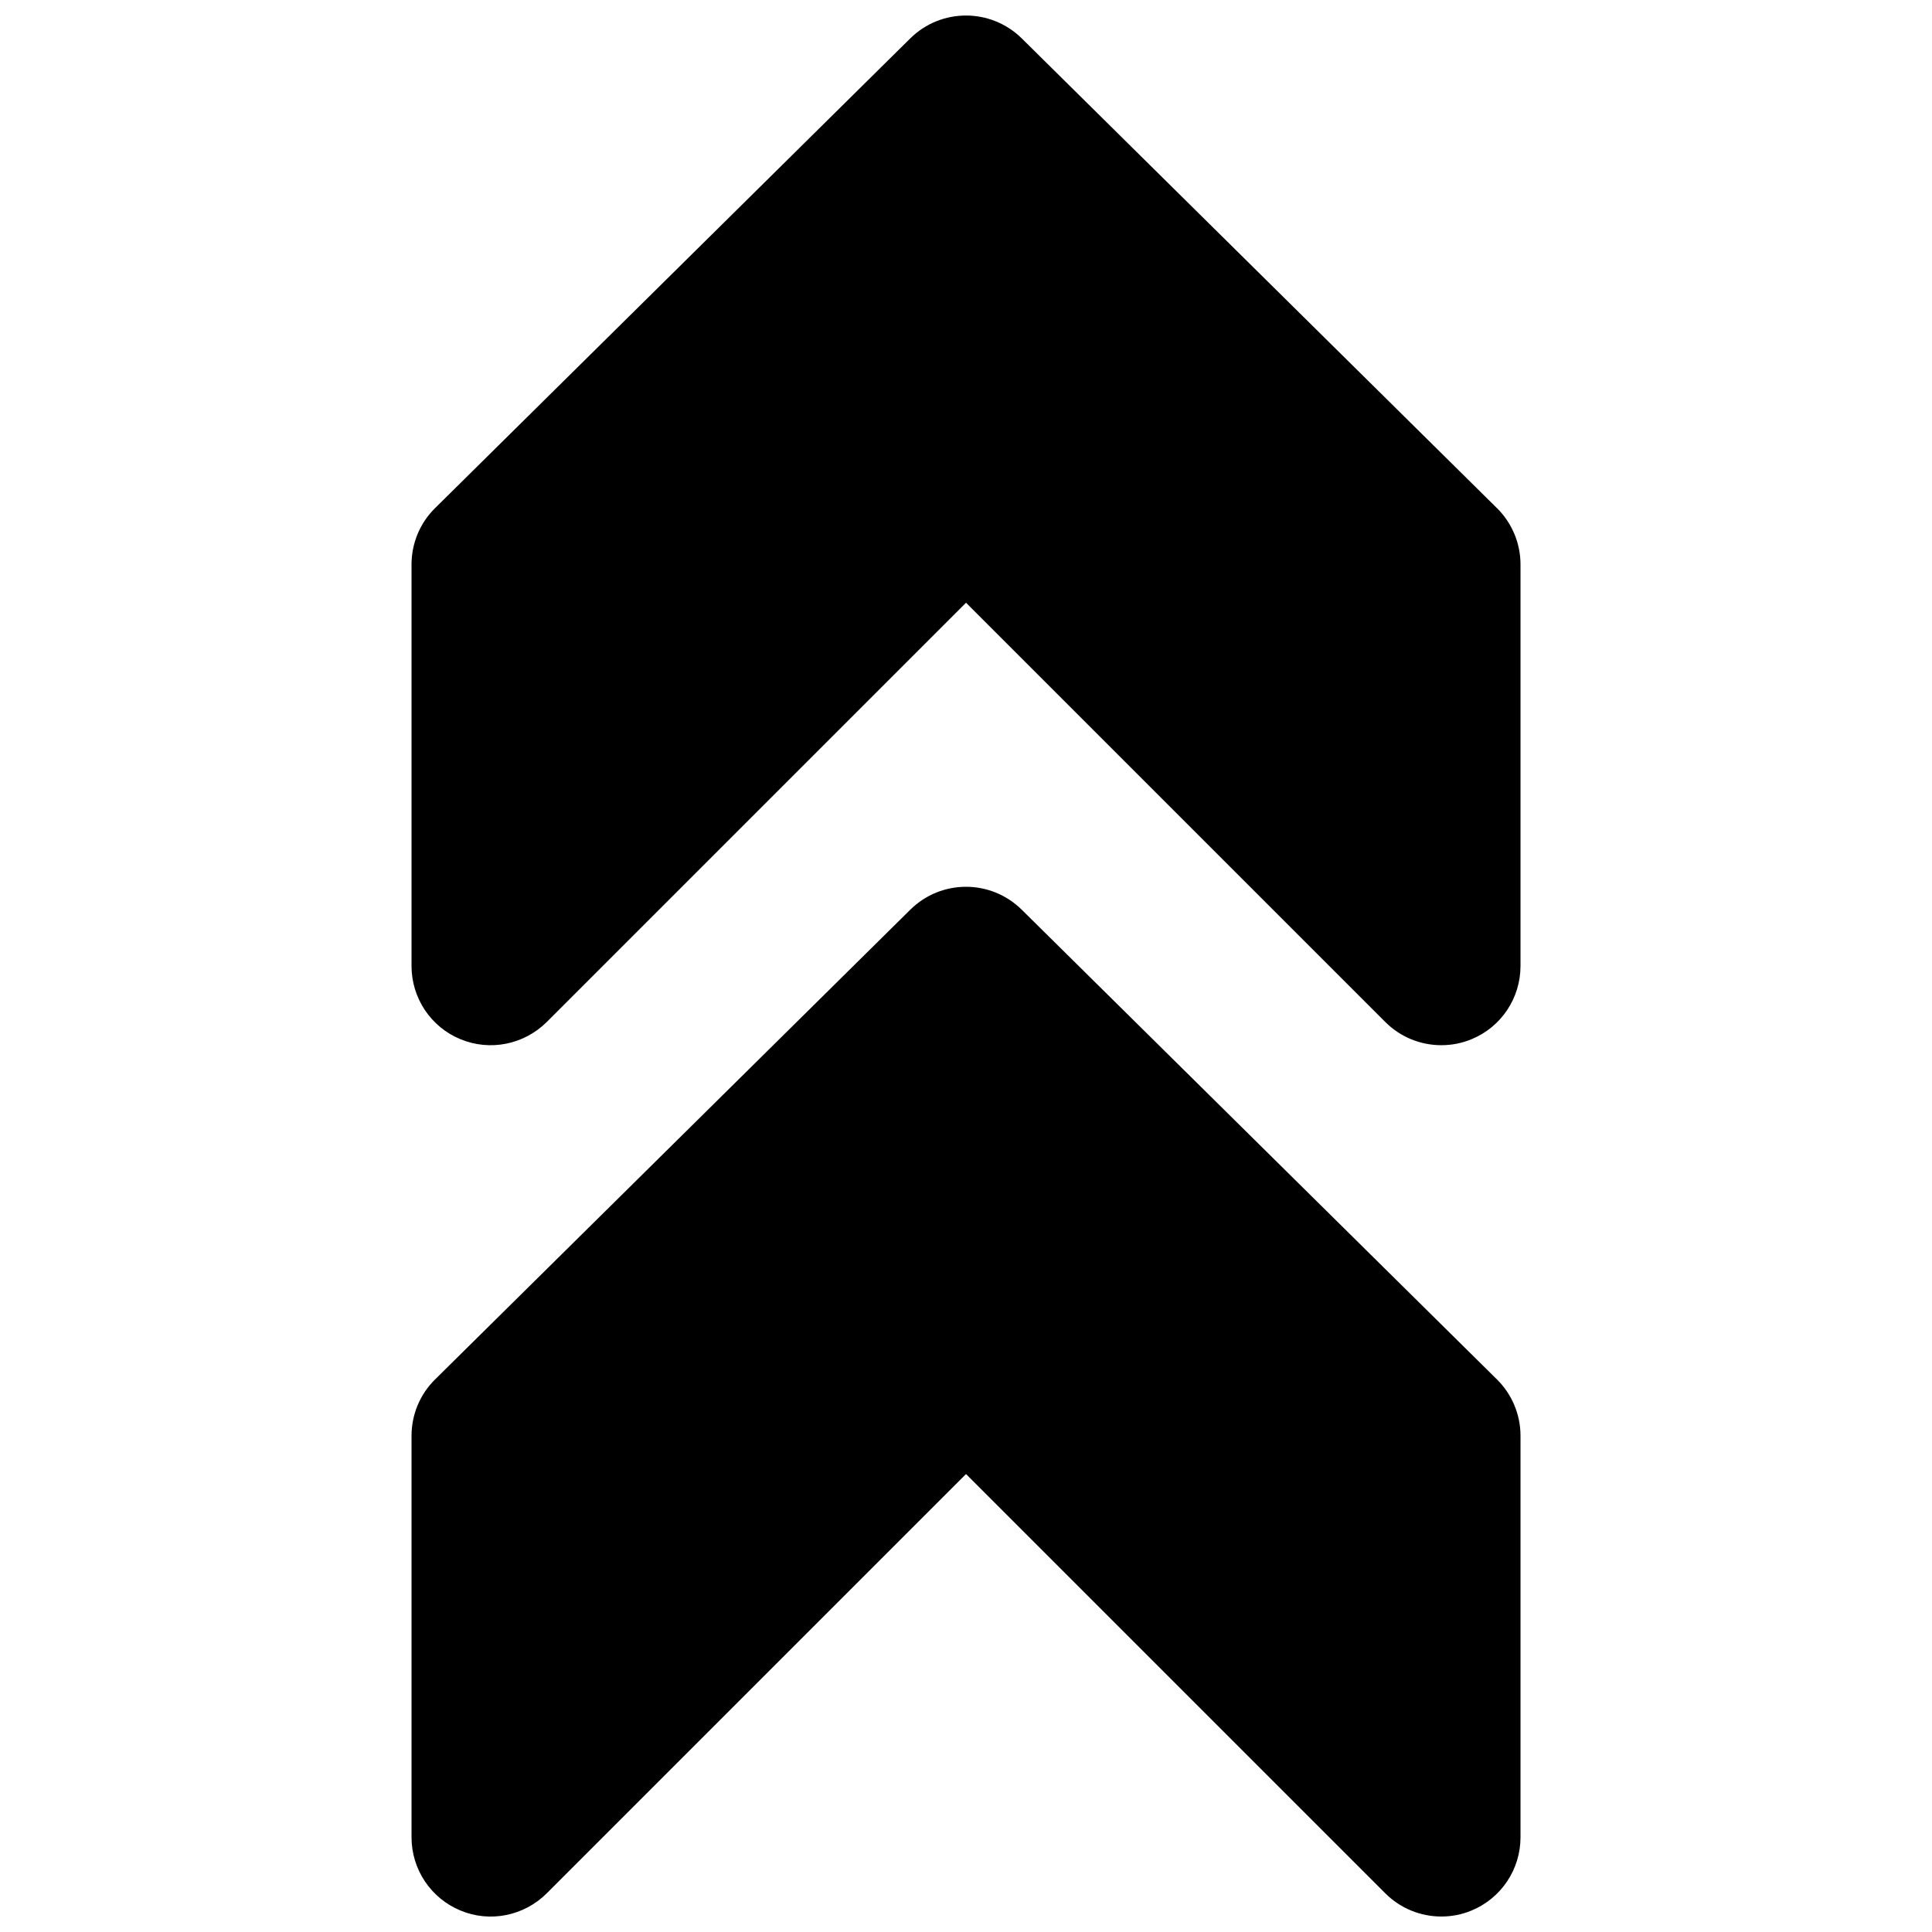 <?xml version="1.0" encoding="UTF-8"?>
<!-- Uploaded to: SVG Repo, www.svgrepo.com, Generator: SVG Repo Mixer Tools -->
<svg width="800px" height="800px" version="1.1" viewBox="144 144 512 512" xmlns="http://www.w3.org/2000/svg">
 <defs>
  <clipPath id="b">
   <path d="m253 148.09h294v272.91h-294z"/>
  </clipPath>
  <clipPath id="a">
   <path d="m253 379h294v272.9h-294z"/>
  </clipPath>
 </defs>
 <g>
  <g clip-path="url(#b)">
   <path d="m540.71 278.66-125.95-124.5c-8.207-8.059-21.328-8.059-29.516 0l-125.95 124.5c-3.988 3.926-6.234 9.301-6.234 14.926v106.41c0 8.5 5.102 16.164 12.953 19.398 7.832 3.254 16.855 1.445 22.883-4.559l111.11-111.11 111.11 111.11c4.008 4.031 9.383 6.152 14.84 6.152 2.707 0 5.438-0.504 8.039-1.594 7.852-3.234 12.953-10.898 12.953-19.398v-106.41c0-5.625-2.266-11-6.234-14.926" fill-rule="evenodd"/>
  </g>
  <g clip-path="url(#a)">
   <path d="m414.76 385.07c-8.207-8.082-21.328-8.082-29.516 0l-125.95 124.5c-3.988 3.926-6.234 9.301-6.234 14.926v106.41c0 8.48 5.102 16.141 12.953 19.395 7.832 3.277 16.855 1.449 22.883-4.555l111.11-111.11 111.11 111.11c4.008 4.012 9.383 6.152 14.84 6.152 2.707 0 5.438-0.504 8.039-1.598 7.852-3.254 12.953-10.914 12.953-19.395v-106.41c0-5.625-2.266-11-6.234-14.926z" fill-rule="evenodd"/>
  </g>
 </g>
</svg>